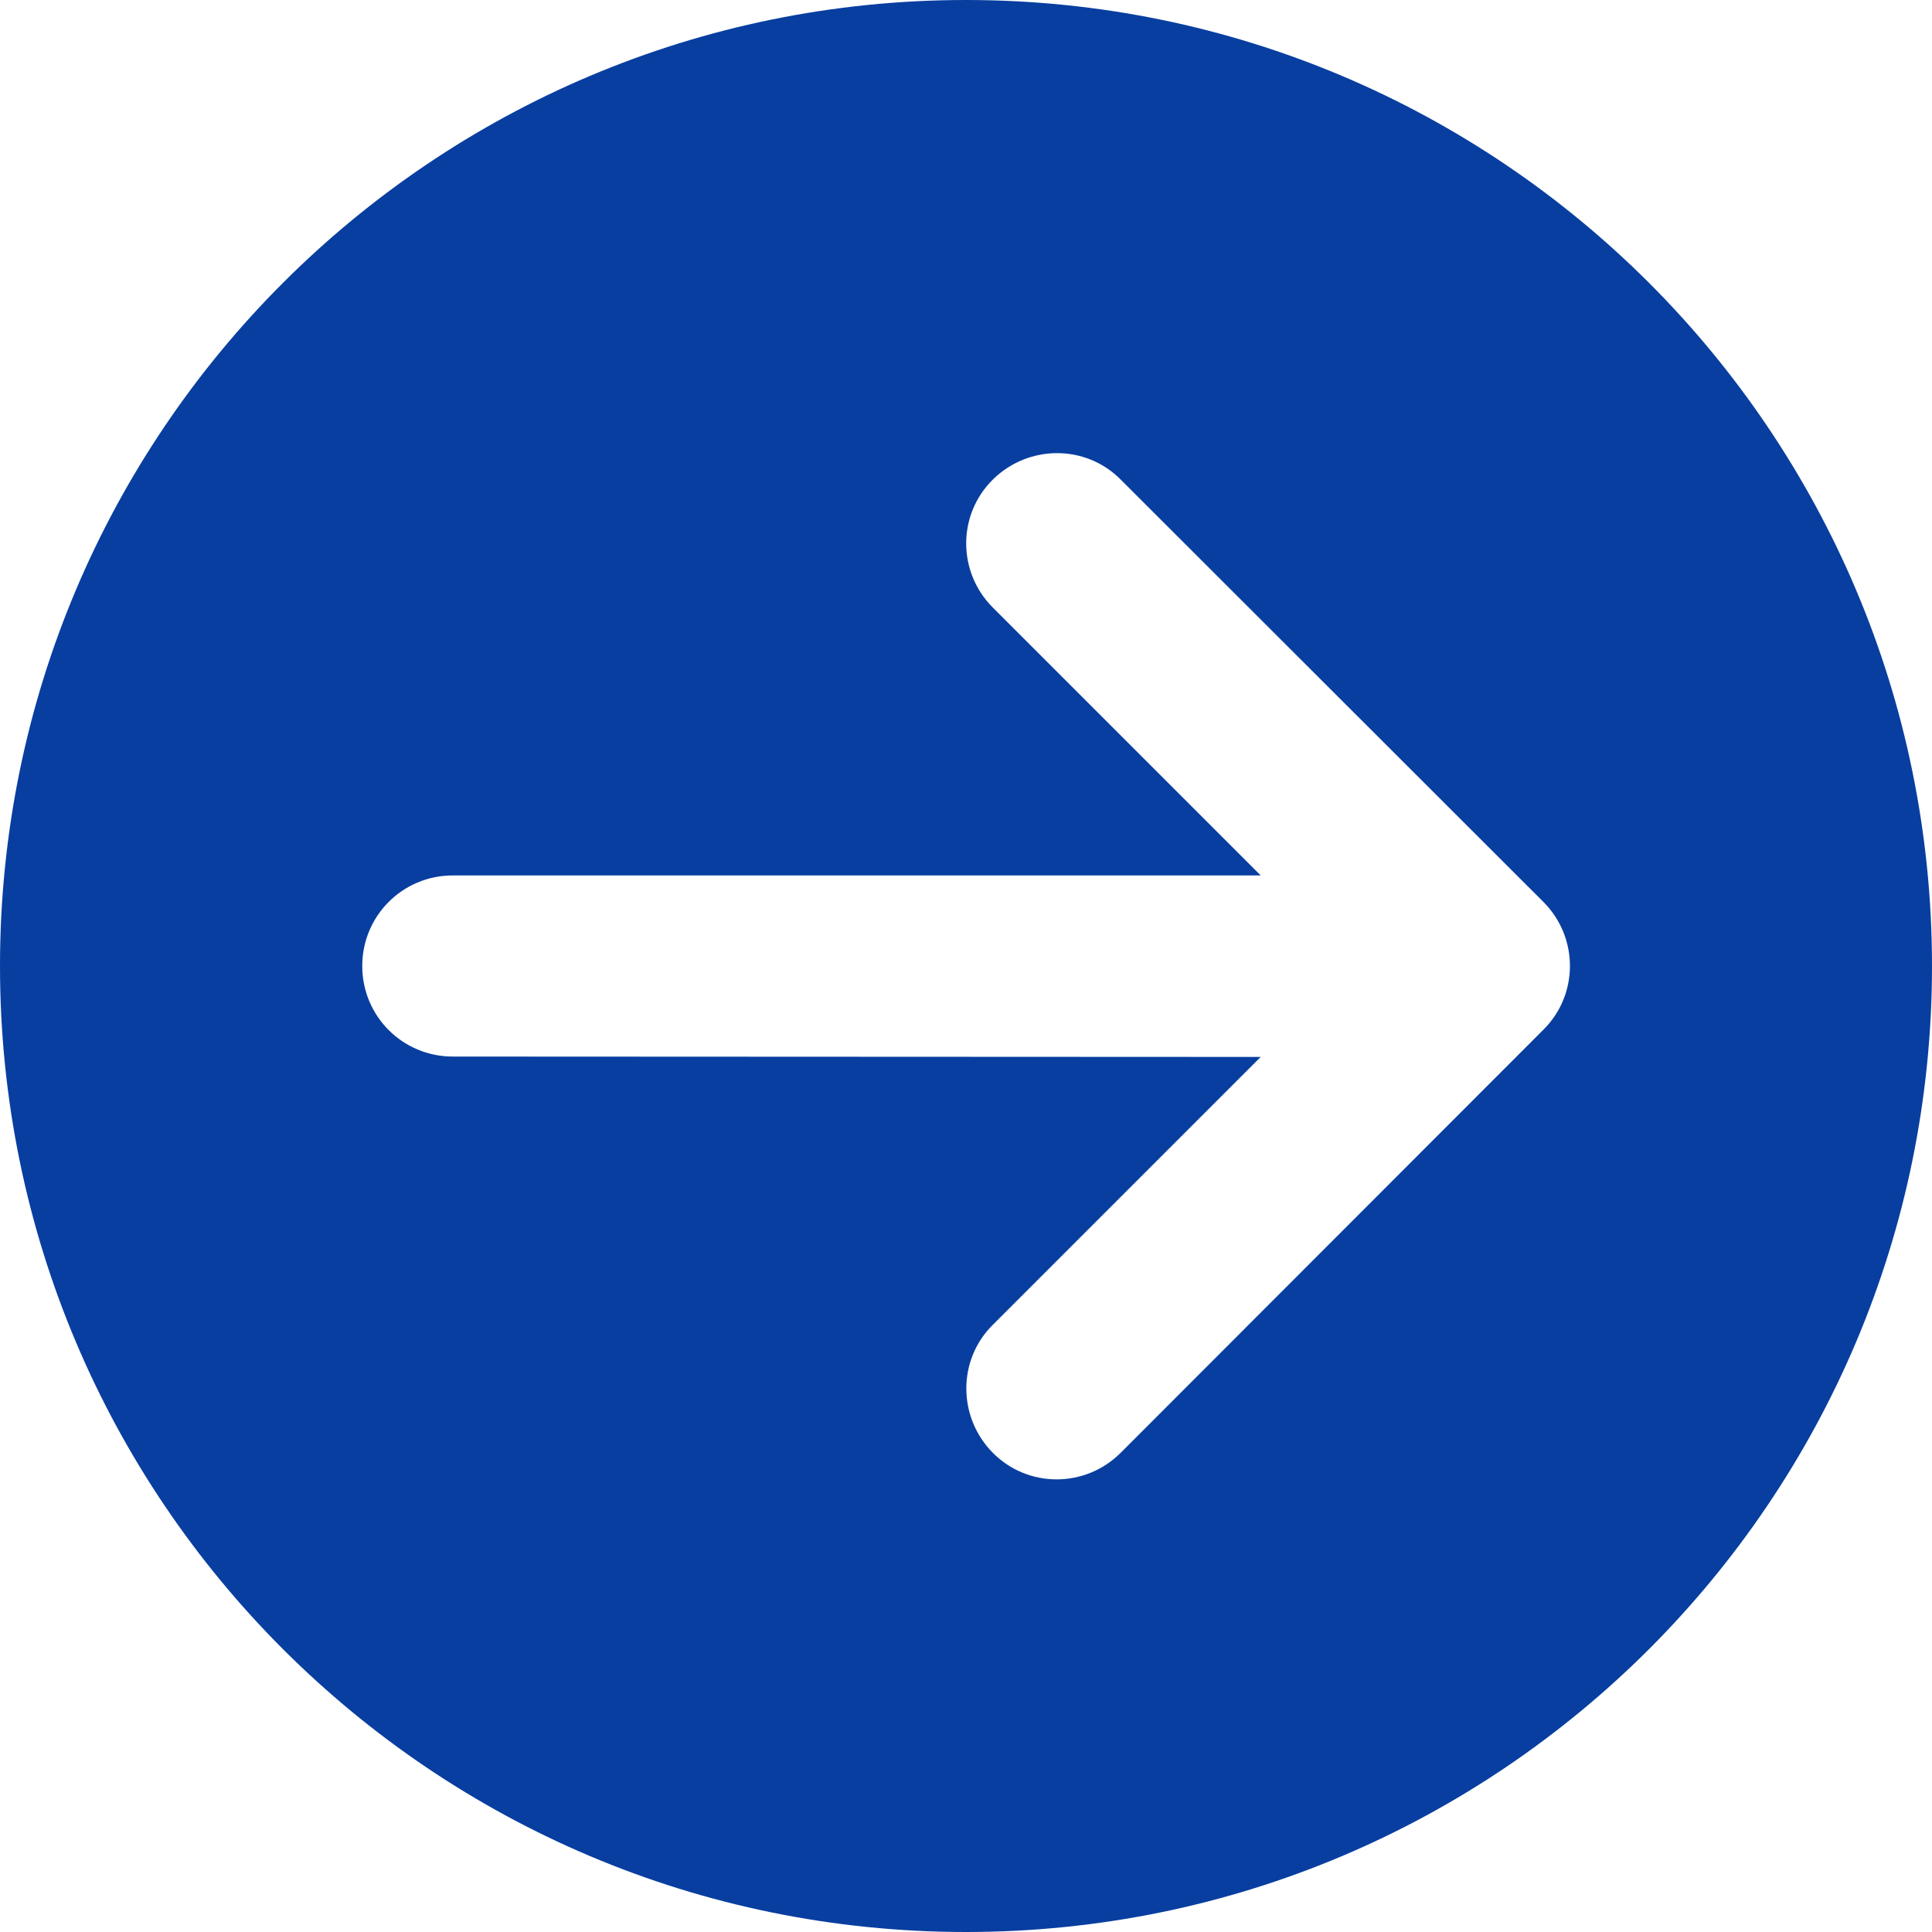 <svg version="1.2" xmlns="http://www.w3.org/2000/svg" viewBox="0 0 512 512" width="20" height="20">
	<title>wiecej2-svg</title>
	<style>
		.s0 { fill: #083ea0 } 
	</style>
	<path id="Layer" fill-rule="evenodd" class="s0" d="m256 0c141.4 0 256 114.6 256 256 0 141.4-114.6 256-256 256-141.4 0-256-114.6-256-256 0-141.4 114.6-256 256-256zm153 272.9c9.4-9.3 9.4-24.5 0-33.9l-112-111.9c-9.3-9.4-24.5-9.3-33.9 0-9.4 9.3-9.4 24.5 0 33.9l71 71h-214.1c-13.3 0-24 10.7-24 24 0 13.3 10.7 24 24 24l214.1 0.1-71 71c-9.4 9.3-9.3 24.5 0 33.9 9.3 9.4 24.5 9.4 33.9 0z"/>
</svg>